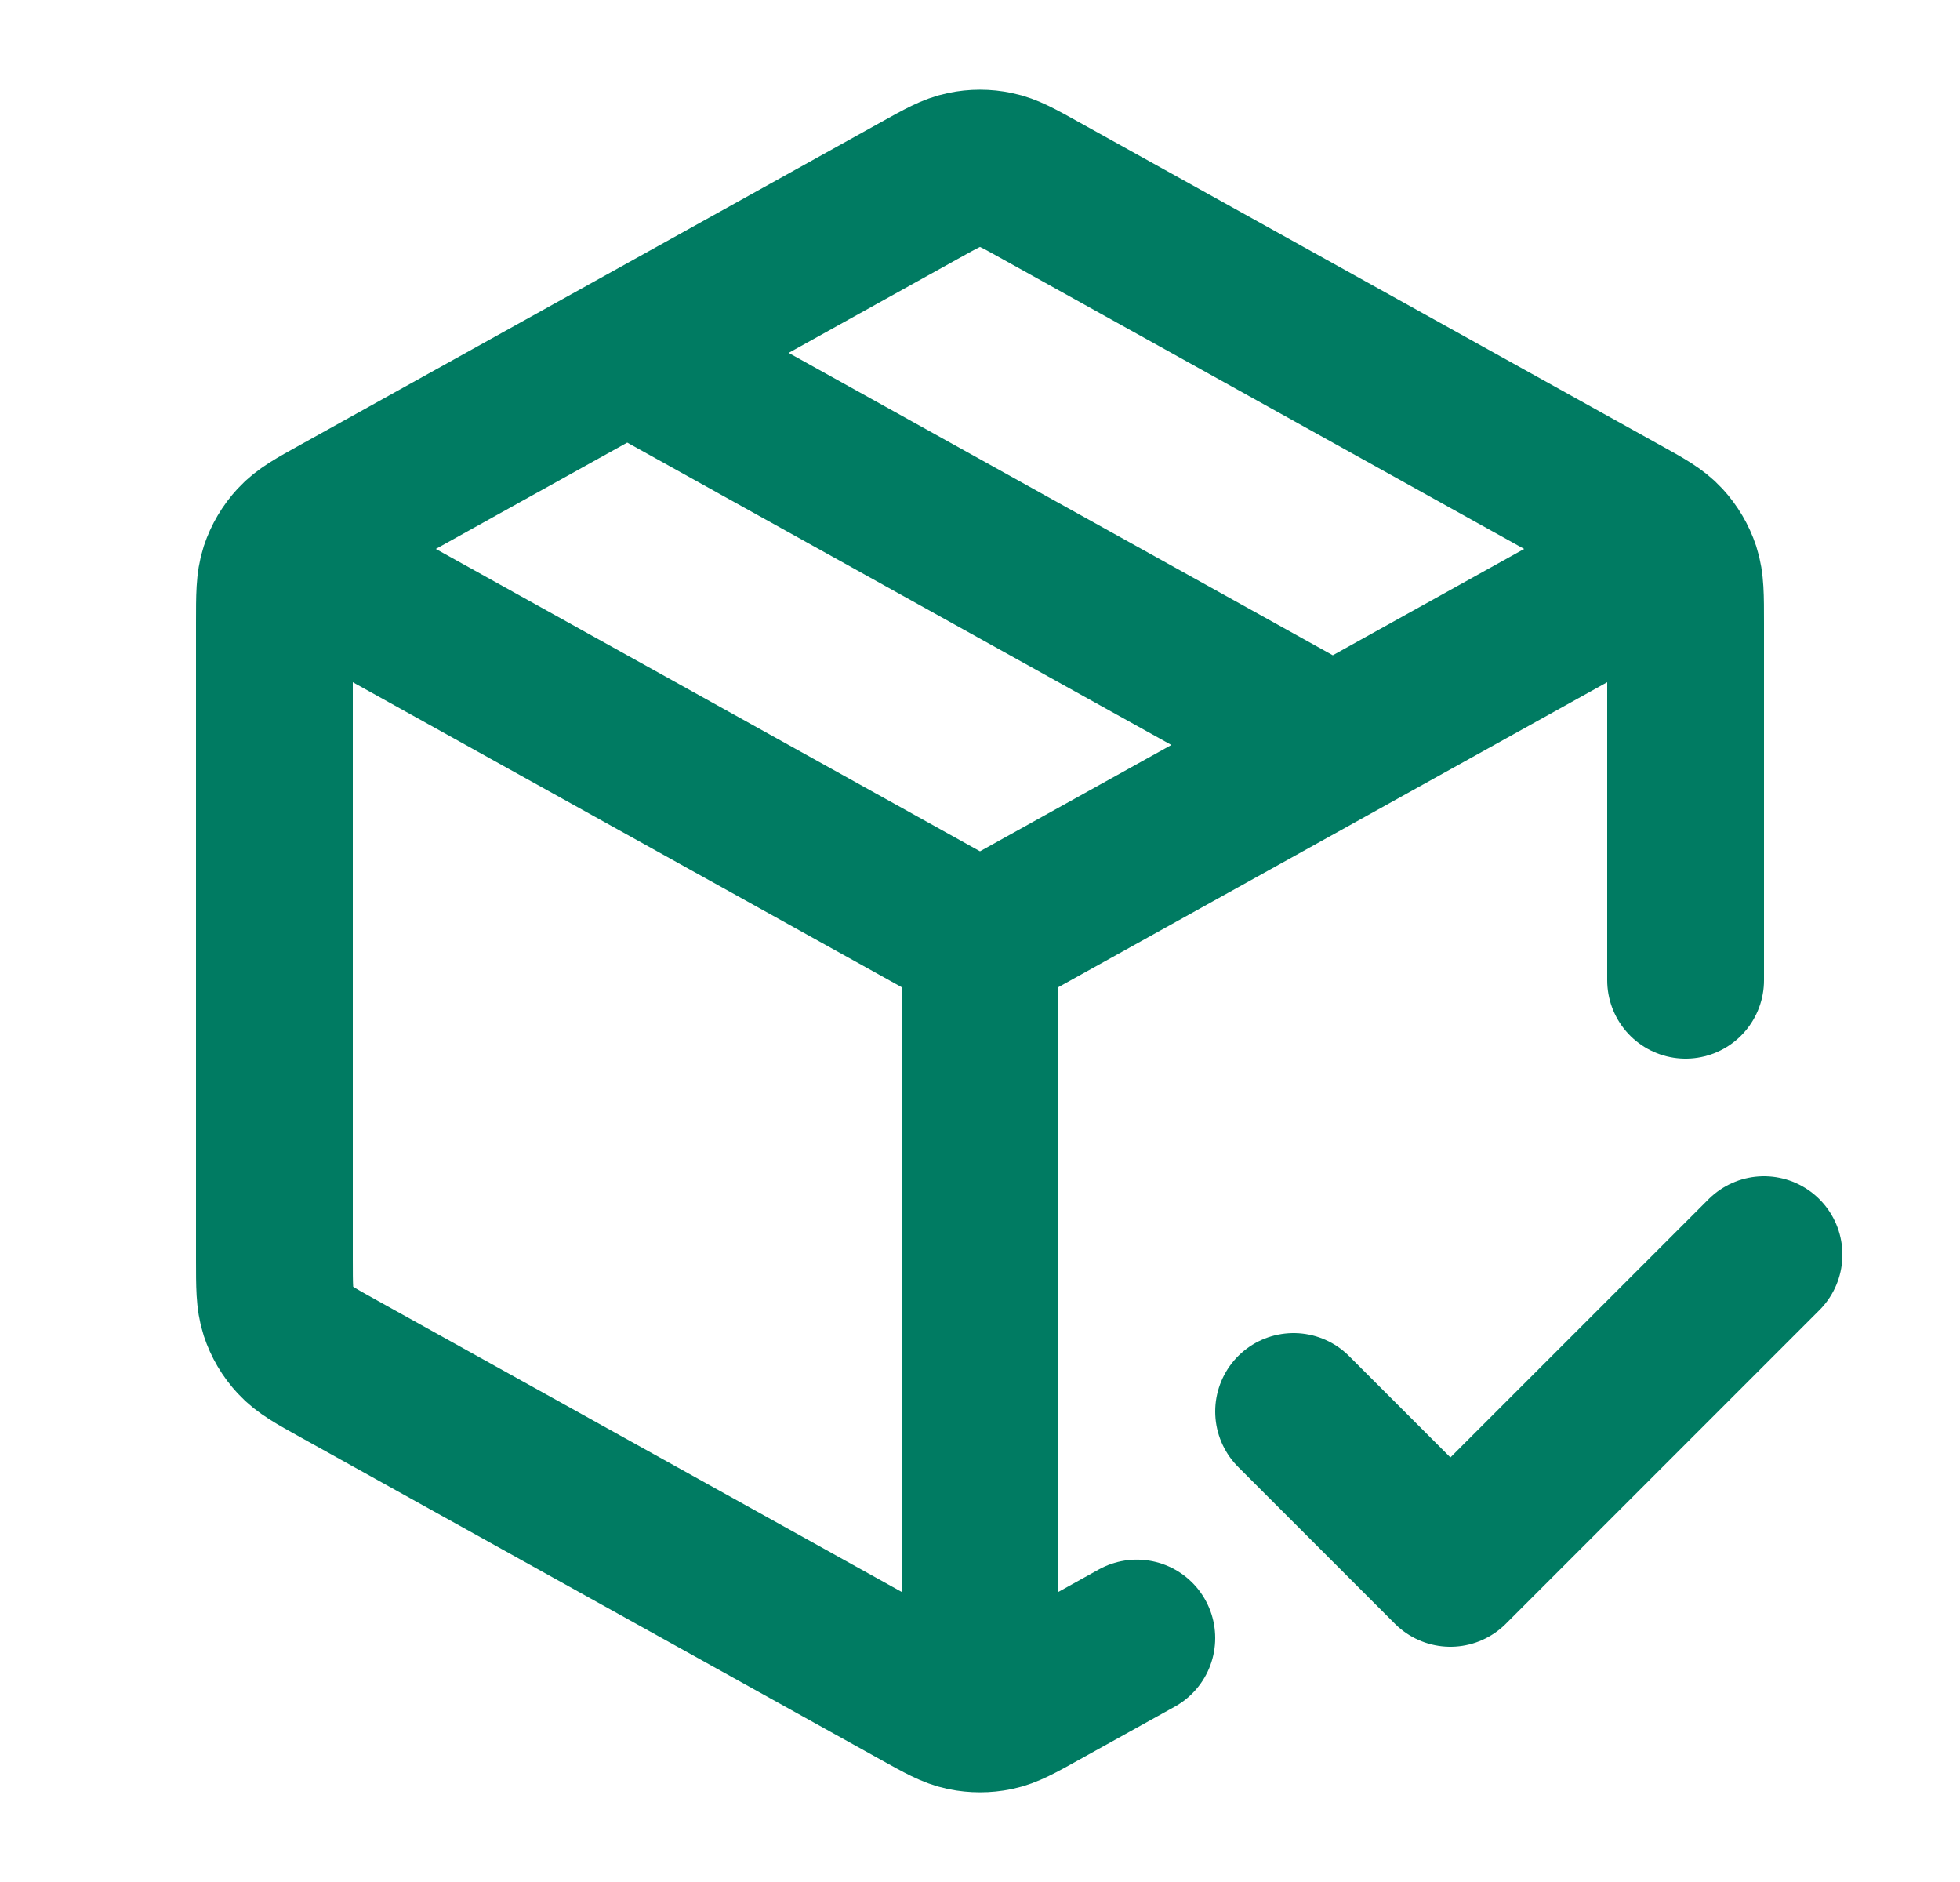 <svg width="25" height="24" viewBox="0 0 25 24" fill="none" xmlns="http://www.w3.org/2000/svg">
<g id="package-check">
<path id="Icon" d="M21 7.278L12.5 12M12.5 12L4 7.278M12.5 12L12.5 21.5M14.5 20.889L13.277 21.568C12.993 21.726 12.852 21.805 12.701 21.836C12.569 21.863 12.431 21.863 12.299 21.836C12.148 21.805 12.007 21.726 11.723 21.568L4.323 17.457C4.023 17.291 3.874 17.208 3.765 17.089C3.668 16.985 3.595 16.861 3.55 16.725C3.5 16.573 3.5 16.401 3.5 16.059V7.942C3.5 7.599 3.5 7.428 3.55 7.275C3.595 7.14 3.668 7.016 3.765 6.911C3.874 6.792 4.023 6.709 4.323 6.543L11.723 2.432C12.007 2.274 12.148 2.195 12.299 2.165C12.431 2.137 12.569 2.137 12.701 2.165C12.852 2.195 12.993 2.274 13.277 2.432L20.677 6.543C20.977 6.709 21.126 6.792 21.235 6.911C21.332 7.016 21.405 7.14 21.45 7.275C21.5 7.428 21.5 7.599 21.5 7.942L21.5 12.5M8 4.5L17 9.5M16.5 18L18.5 20L22.5 16" stroke="#007B62" stroke-width="2" stroke-linecap="round" stroke-linejoin="round"/>
</g>
</svg>
